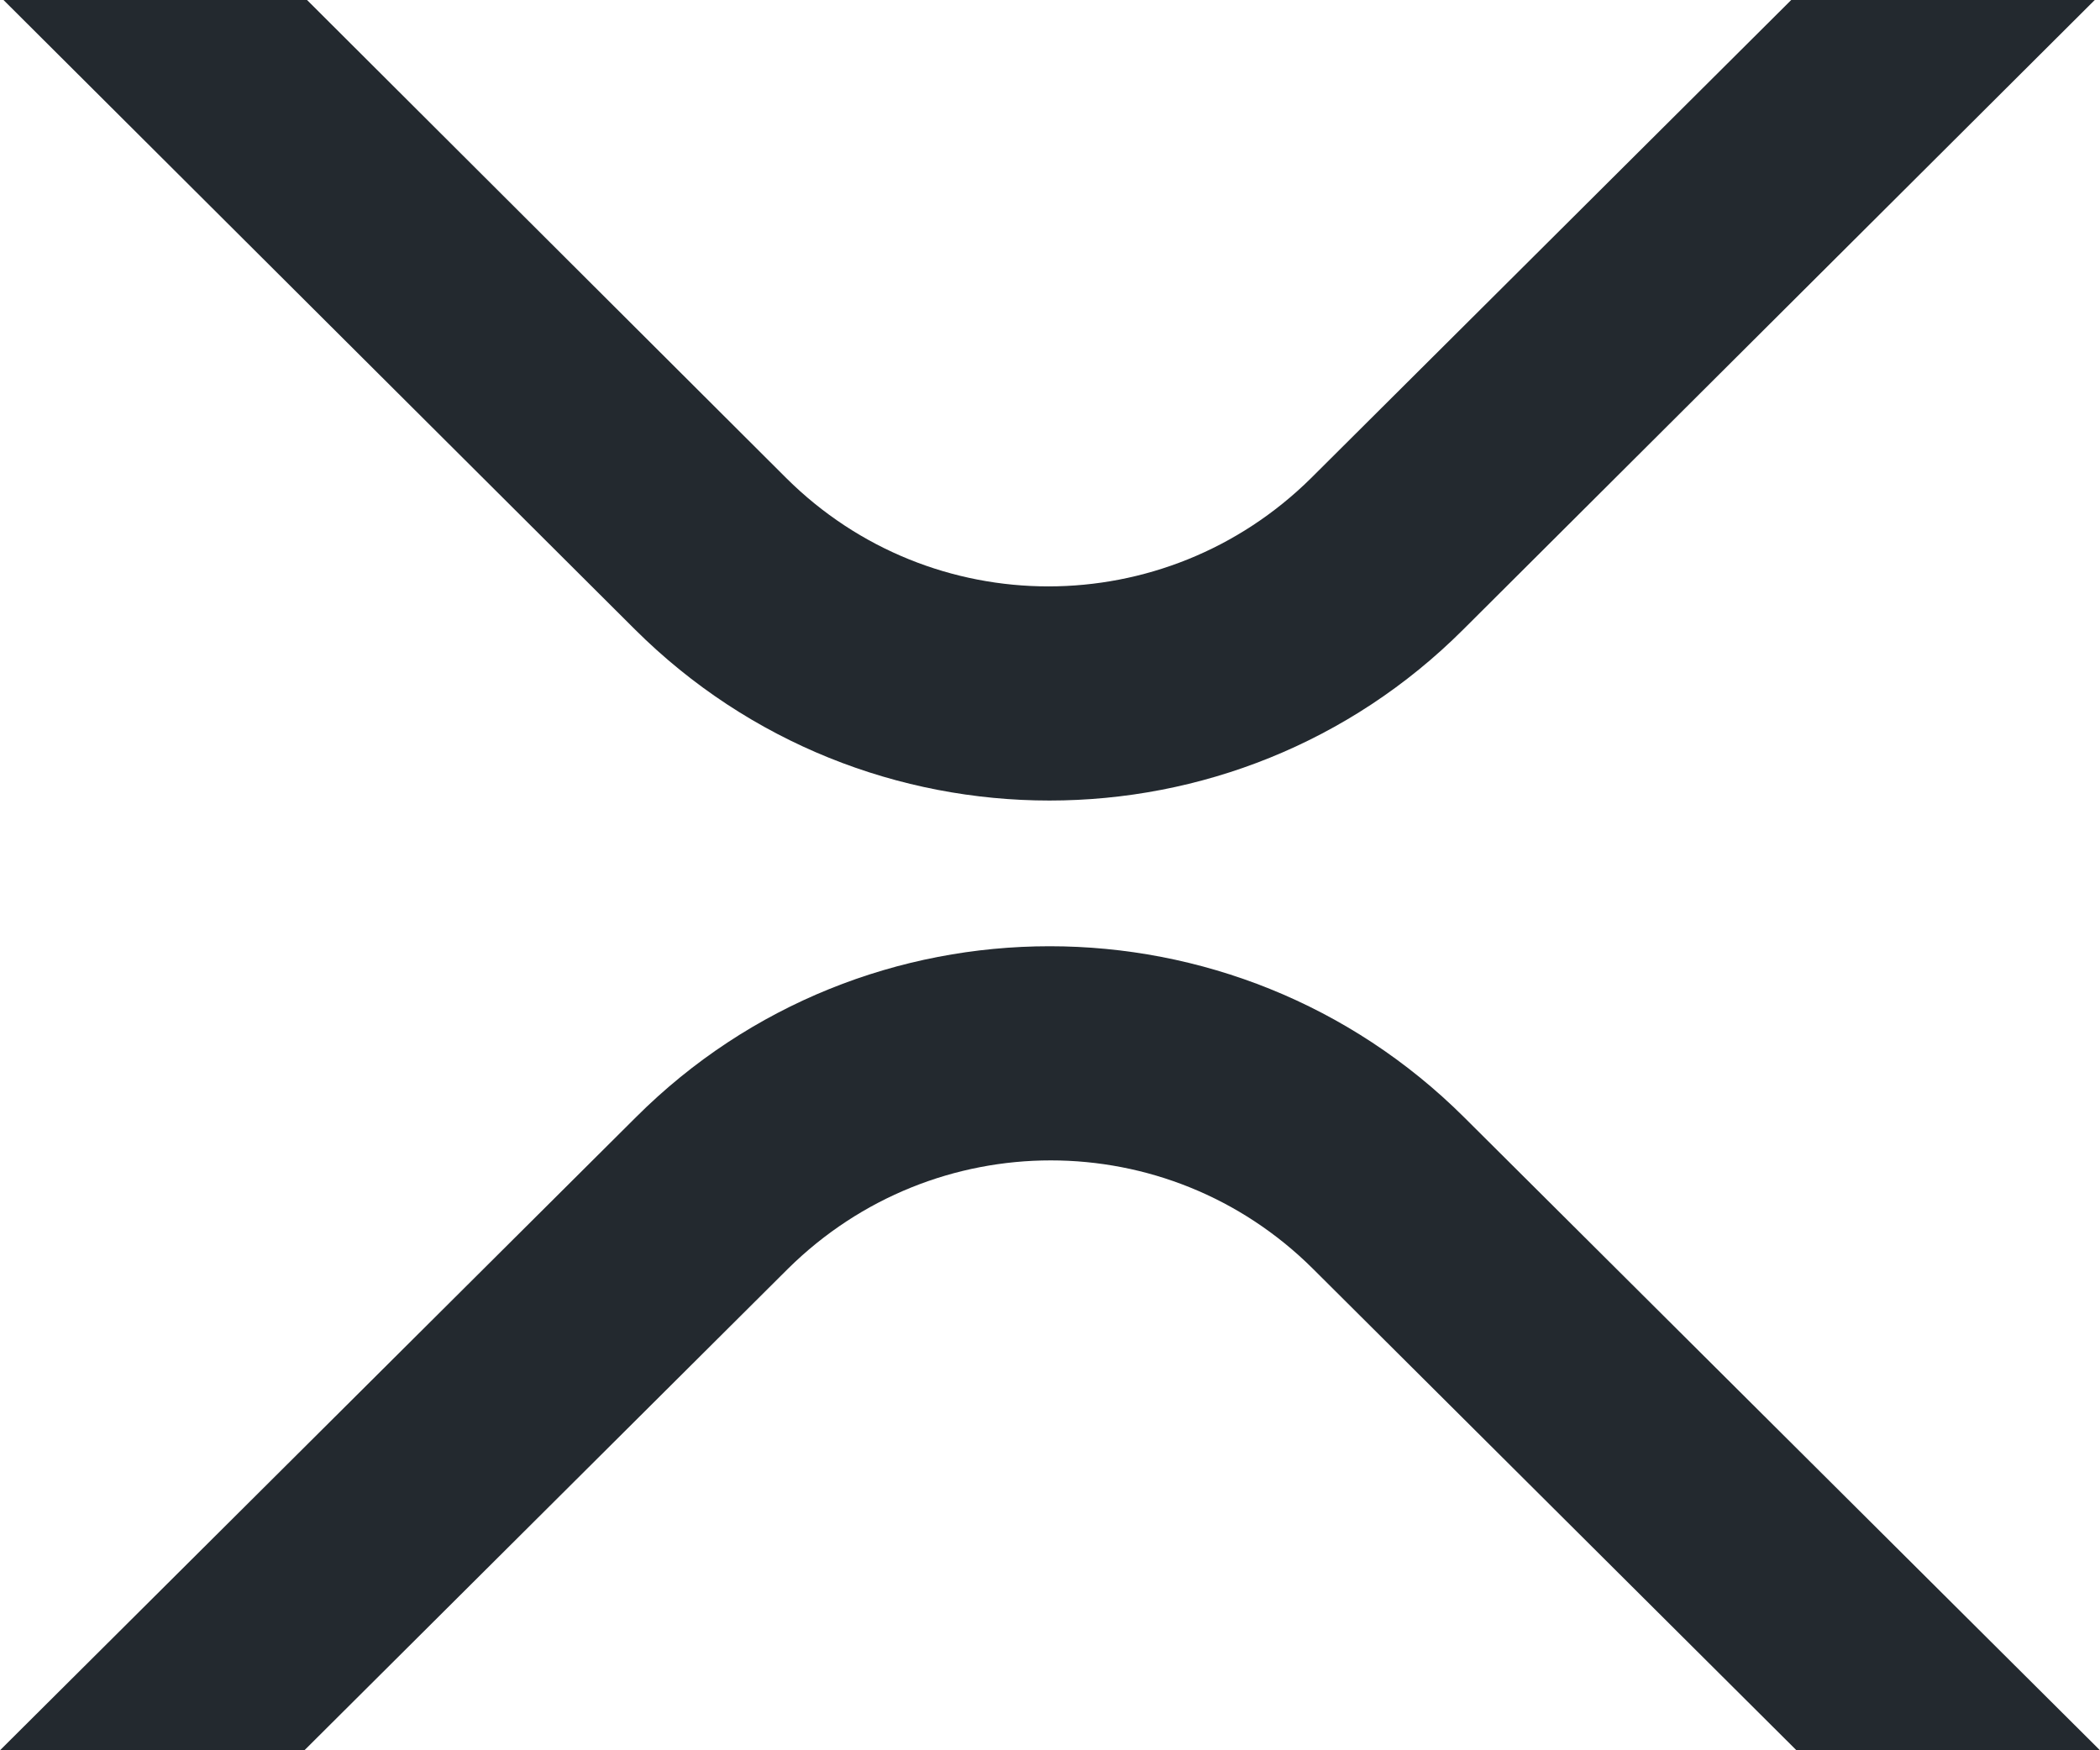 <svg width="24" height="20" viewBox="0 0 24 20" fill="none" xmlns="http://www.w3.org/2000/svg">
<path d="M20.471 0H23.94L16.723 7.193C14.114 9.799 9.876 9.799 7.257 7.193L0.04 0H3.509L8.986 5.463C10.646 7.113 13.315 7.113 14.984 5.463L20.471 0Z" fill="#23292F"/>
<path d="M3.469 20H0L7.267 12.767C9.876 10.161 14.114 10.161 16.733 12.767L24 20H20.531L15.004 14.497C13.344 12.847 10.676 12.847 9.006 14.497L3.479 20H3.469Z" fill="#23292F"/>
</svg>
